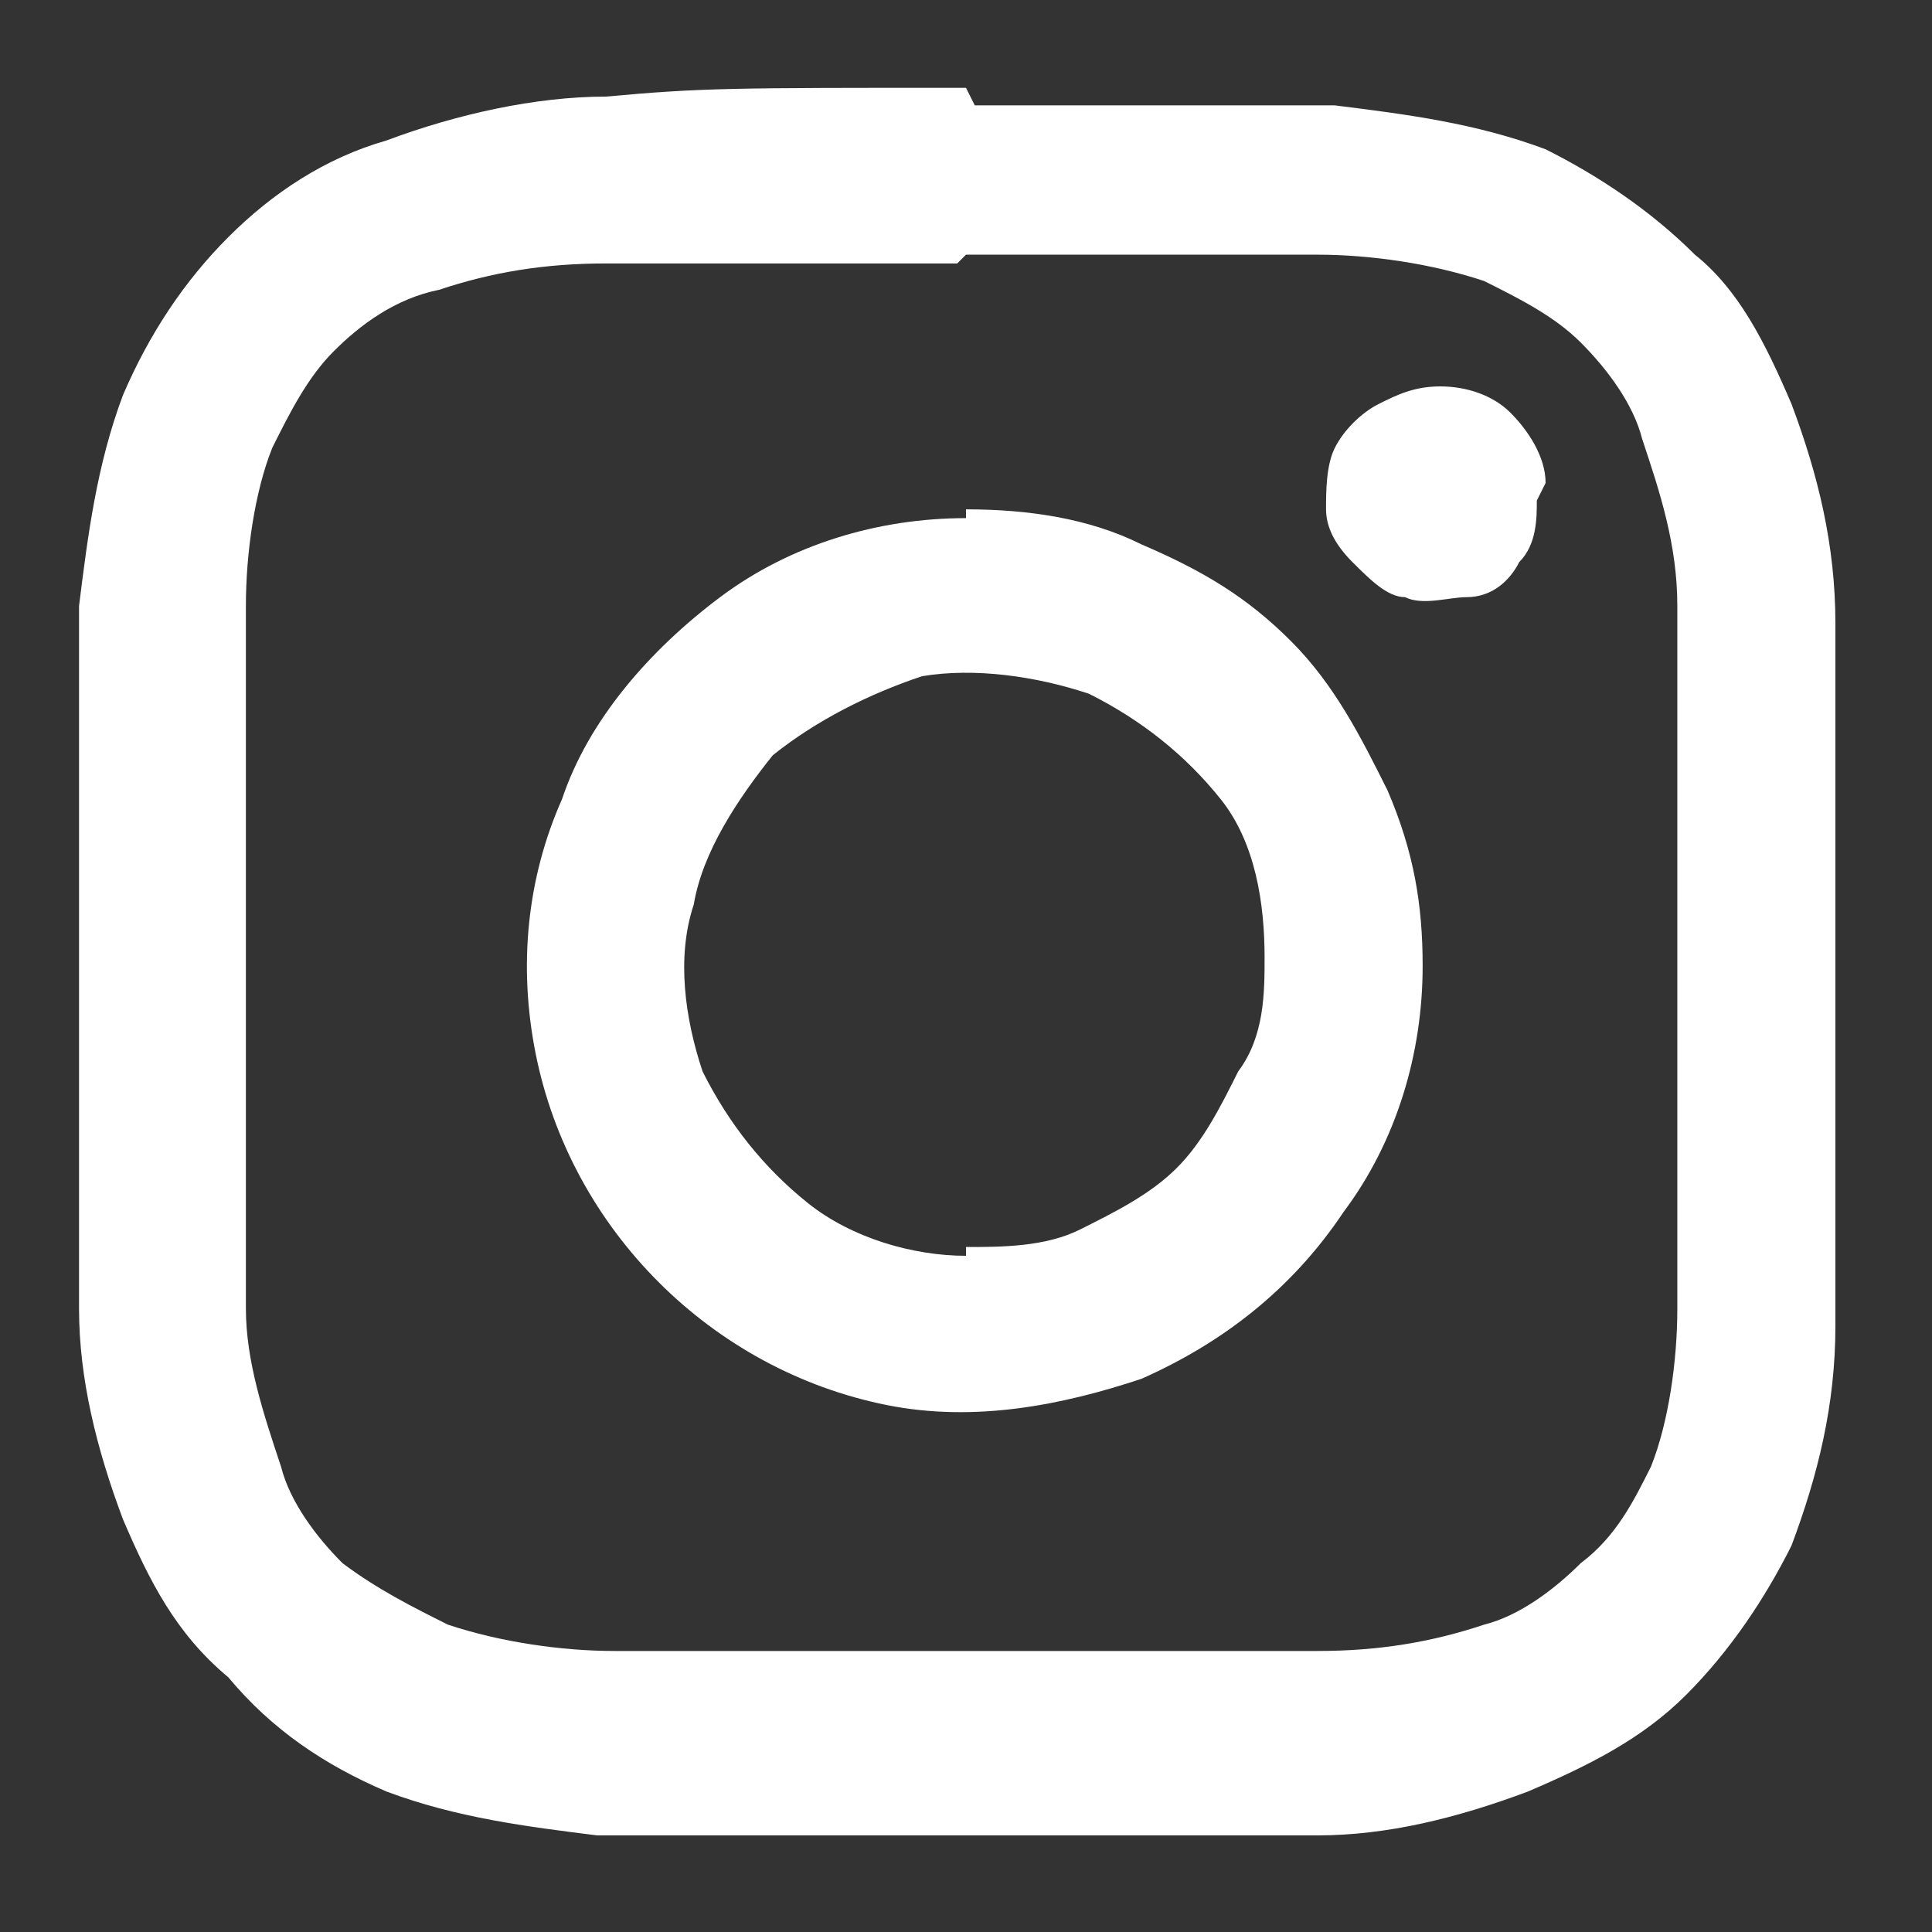 <?xml version="1.0" encoding="UTF-8"?>
<svg id="Layer_1" xmlns="http://www.w3.org/2000/svg" version="1.1" viewBox="0 0 22 22">
  <rect x="0" y="0" width="22" height="22" fill="#333333" stroke="none"/>
  <!-- Generator: Adobe Illustrator 29.5.1, SVG Export Plug-In . SVG Version: 2.1.0 Build 141)  -->
  <defs>
    <style>
      .st0 {
        fill: #fff;
      }
    </style>
  </defs>
  <path class="st0" d="M11,1c-2.7,0-3,0-4.1.1-.8,0-1.7.2-2.5.5-.7.2-1.3.6-1.8,1.1-.5.5-.9,1.1-1.2,1.8-.3.8-.4,1.6-.5,2.4v8c0,.8.2,1.6.5,2.4.3.7.6,1.3,1.2,1.8.5.6,1.1,1,1.8,1.3.8.3,1.6.4,2.4.5h8.2c.8,0,1.6-.2,2.4-.5.7-.3,1.3-.6,1.8-1.1.5-.5.9-1.1,1.2-1.7.3-.8.5-1.6.5-2.5v-8c0-.9-.2-1.7-.5-2.5-.3-.7-.6-1.3-1.1-1.7-.5-.5-1.1-.9-1.7-1.2-.8-.3-1.6-.4-2.4-.5h-4.1M11,2.9h4c.6,0,1.3.1,1.9.3.4.2.8.4,1.1.7.3.3.6.7.7,1.1.2.6.4,1.2.4,1.9v8c0,.6-.1,1.3-.3,1.8-.2.4-.4.8-.8,1.1-.3.3-.7.6-1.1.7-.6.2-1.2.3-1.9.3h-8c-.6,0-1.3-.1-1.9-.3-.4-.2-.8-.4-1.2-.7-.3-.3-.6-.7-.7-1.1-.2-.6-.4-1.2-.4-1.8v-8c0-.6.1-1.3.3-1.8.2-.4.4-.8.7-1.1.3-.3.7-.6,1.2-.7.6-.2,1.2-.3,1.9-.3h4"/>
  <path class="st0" d="M11,14.3c-.6,0-1.3-.2-1.8-.6-.5-.4-.9-.9-1.2-1.5-.2-.6-.3-1.3-.1-1.9.1-.6.5-1.2.9-1.7.5-.4,1.1-.7,1.7-.9.6-.1,1.3,0,1.9.2.6.3,1.1.7,1.5,1.2.4.5.5,1.2.5,1.8,0,.4,0,.9-.3,1.3-.2.4-.4.8-.7,1.1s-.7.5-1.1.7c-.4.2-.9.2-1.3.2ZM11,5.9c-1,0-2,.3-2.8.9s-1.5,1.4-1.8,2.3c-.4.9-.5,1.9-.3,2.9.2,1,.7,1.9,1.4,2.6.7.7,1.6,1.2,2.6,1.4,1,.2,2,0,2.9-.3.9-.4,1.7-1,2.3-1.9.6-.8.9-1.8.9-2.8,0-.7-.1-1.3-.4-2-.3-.6-.6-1.2-1.1-1.7-.5-.5-1-.8-1.7-1.1-.6-.3-1.3-.4-2-.4Z"/>
  <path class="st0" d="M17.5,5.7c0,.2,0,.5-.2.7-.1.2-.3.4-.6.4-.2,0-.5.1-.7,0-.2,0-.4-.2-.6-.4-.2-.2-.3-.4-.3-.6,0-.2,0-.5.1-.7.1-.2.3-.4.5-.5.2-.1.4-.2.7-.2.3,0,.6.1.8.3.2.2.4.5.4.8"/>
</svg>